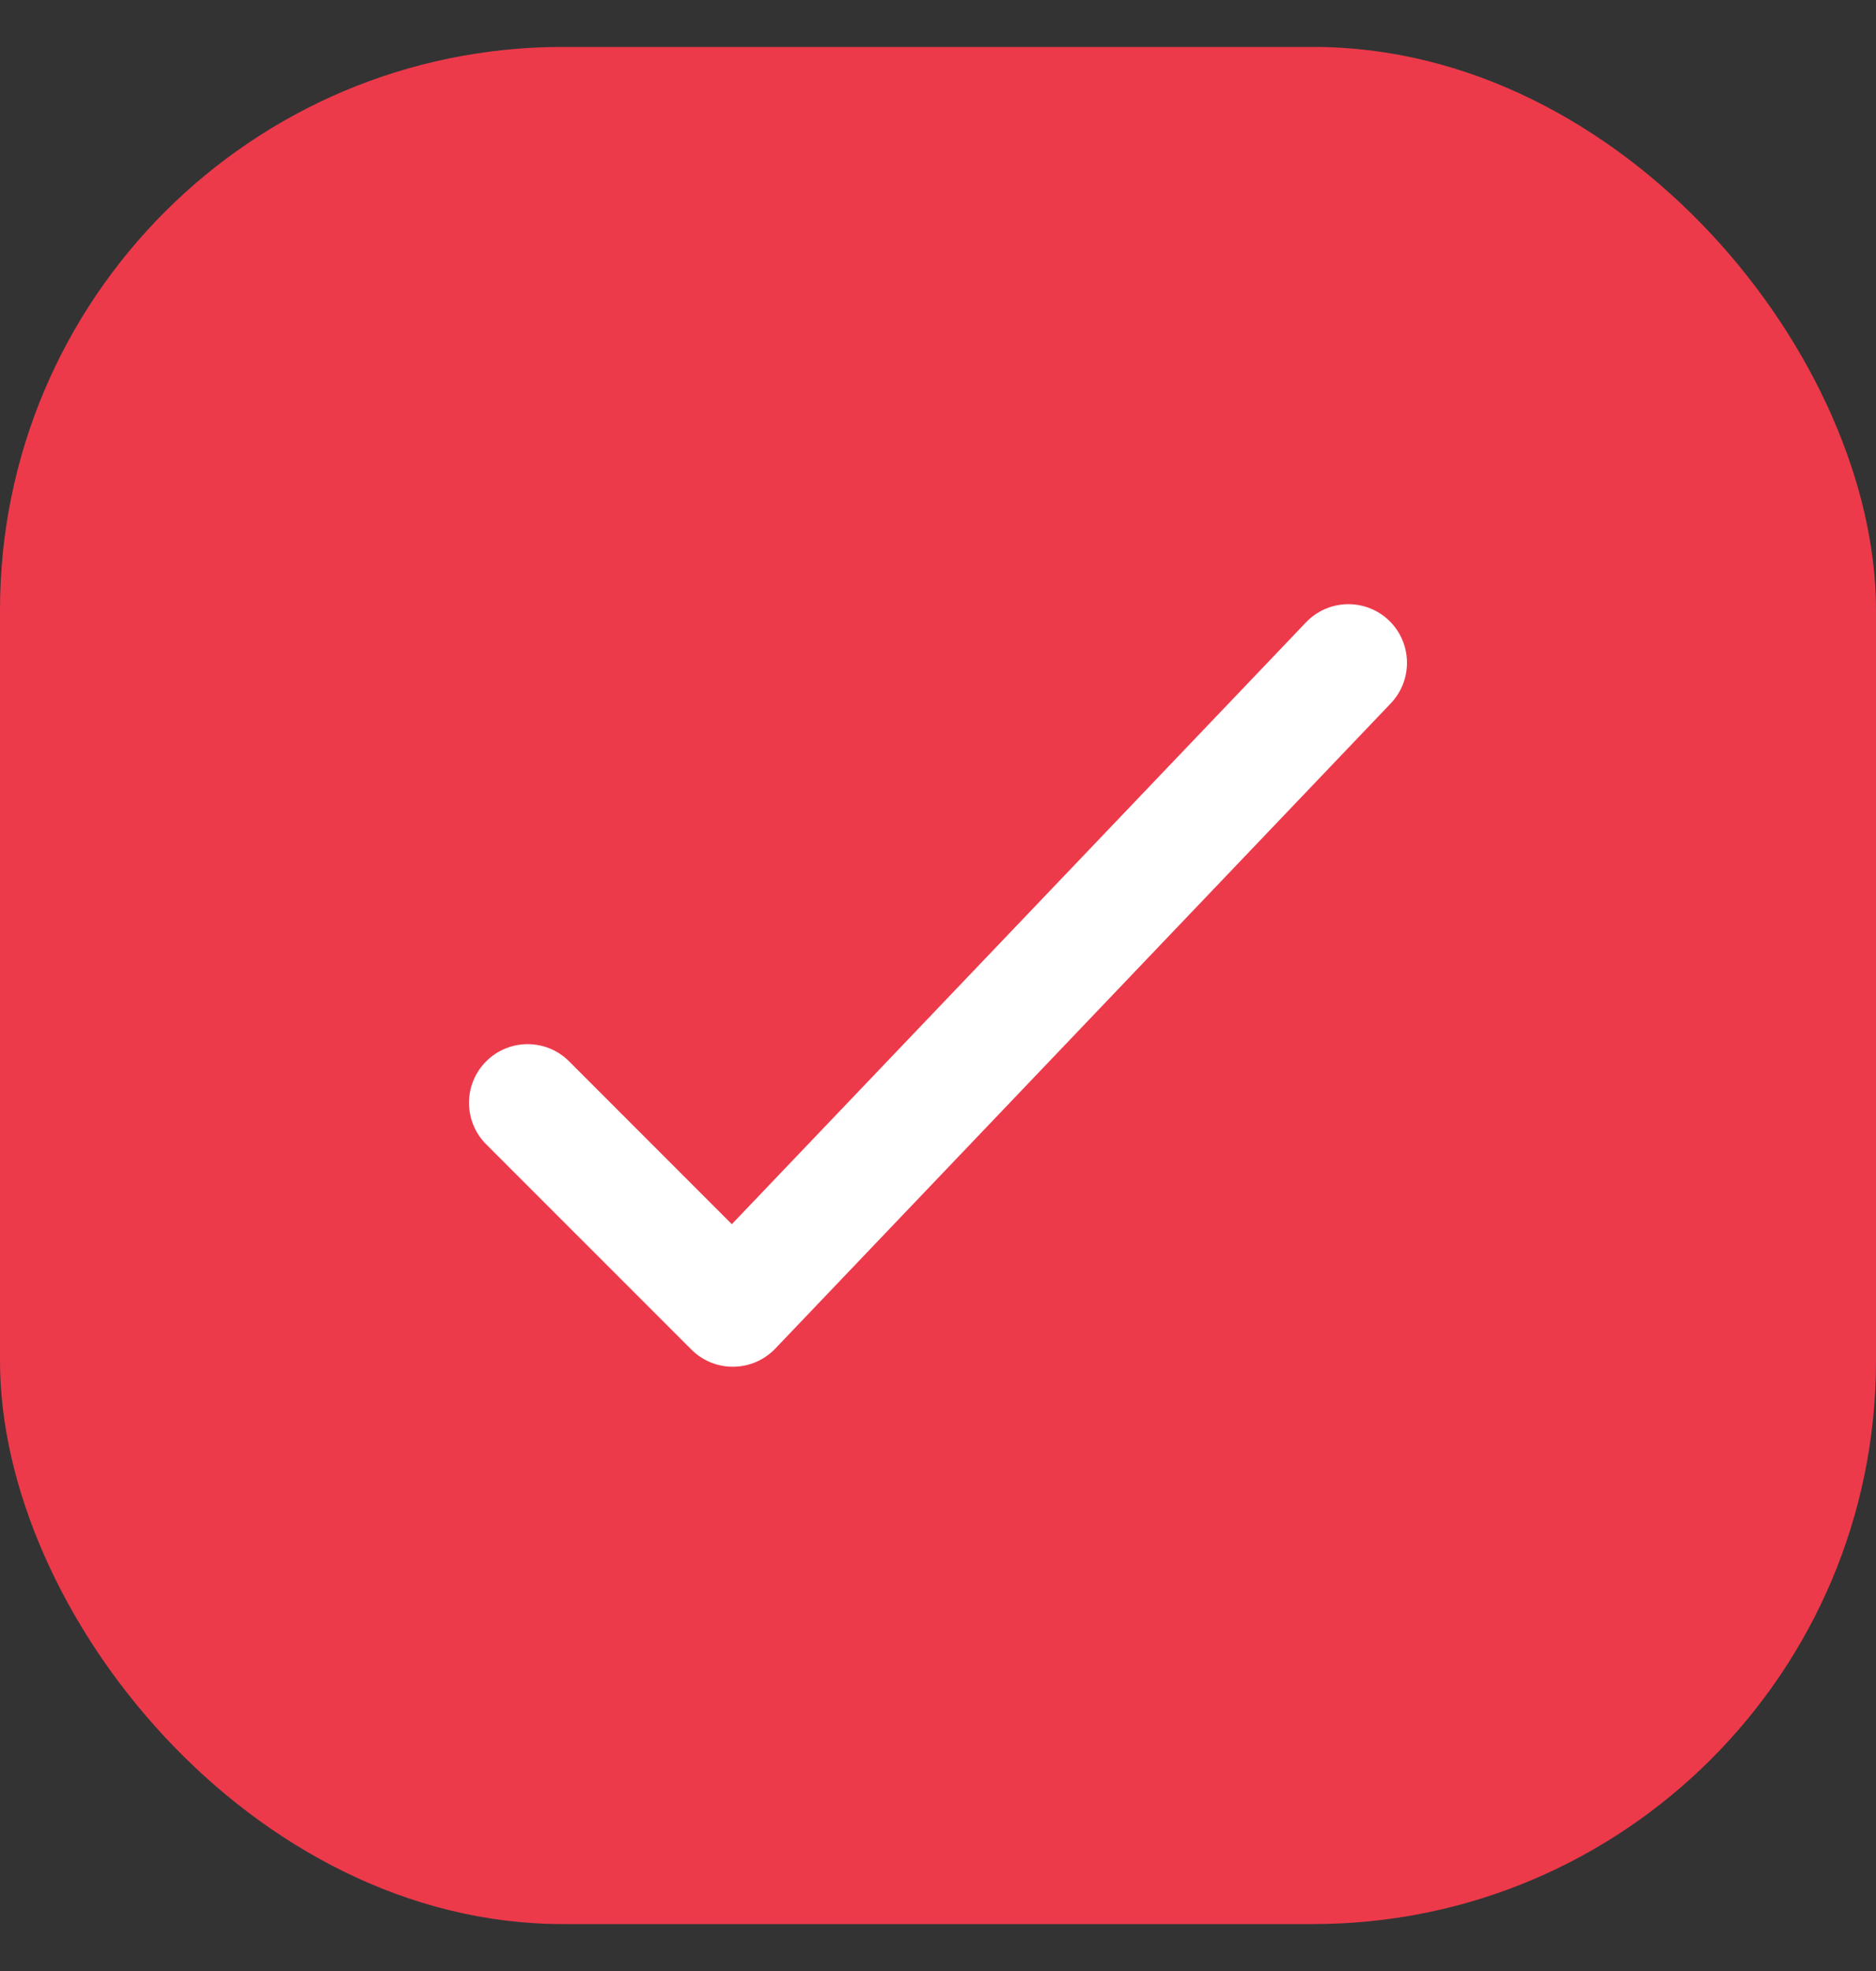 <svg width="20" height="21" viewBox="0 0 20 21" fill="none" xmlns="http://www.w3.org/2000/svg">
<rect x="0" y="0" width="20" height="21" fill="#333333" stroke="none"/>
<rect y="0.5" width="20" height="20" rx="6" fill="#EC3A4B"/>
<path fill-rule="evenodd" clip-rule="evenodd" d="M14.807 6.61C15.056 6.849 15.065 7.244 14.827 7.494L8.265 14.369C8.148 14.491 7.988 14.56 7.82 14.562C7.652 14.564 7.49 14.498 7.371 14.379L5.183 12.192C4.939 11.948 4.939 11.552 5.183 11.308C5.427 11.064 5.823 11.064 6.067 11.308L7.802 13.043L13.923 6.631C14.161 6.381 14.557 6.372 14.807 6.61Z" fill="white"/>
</svg>
